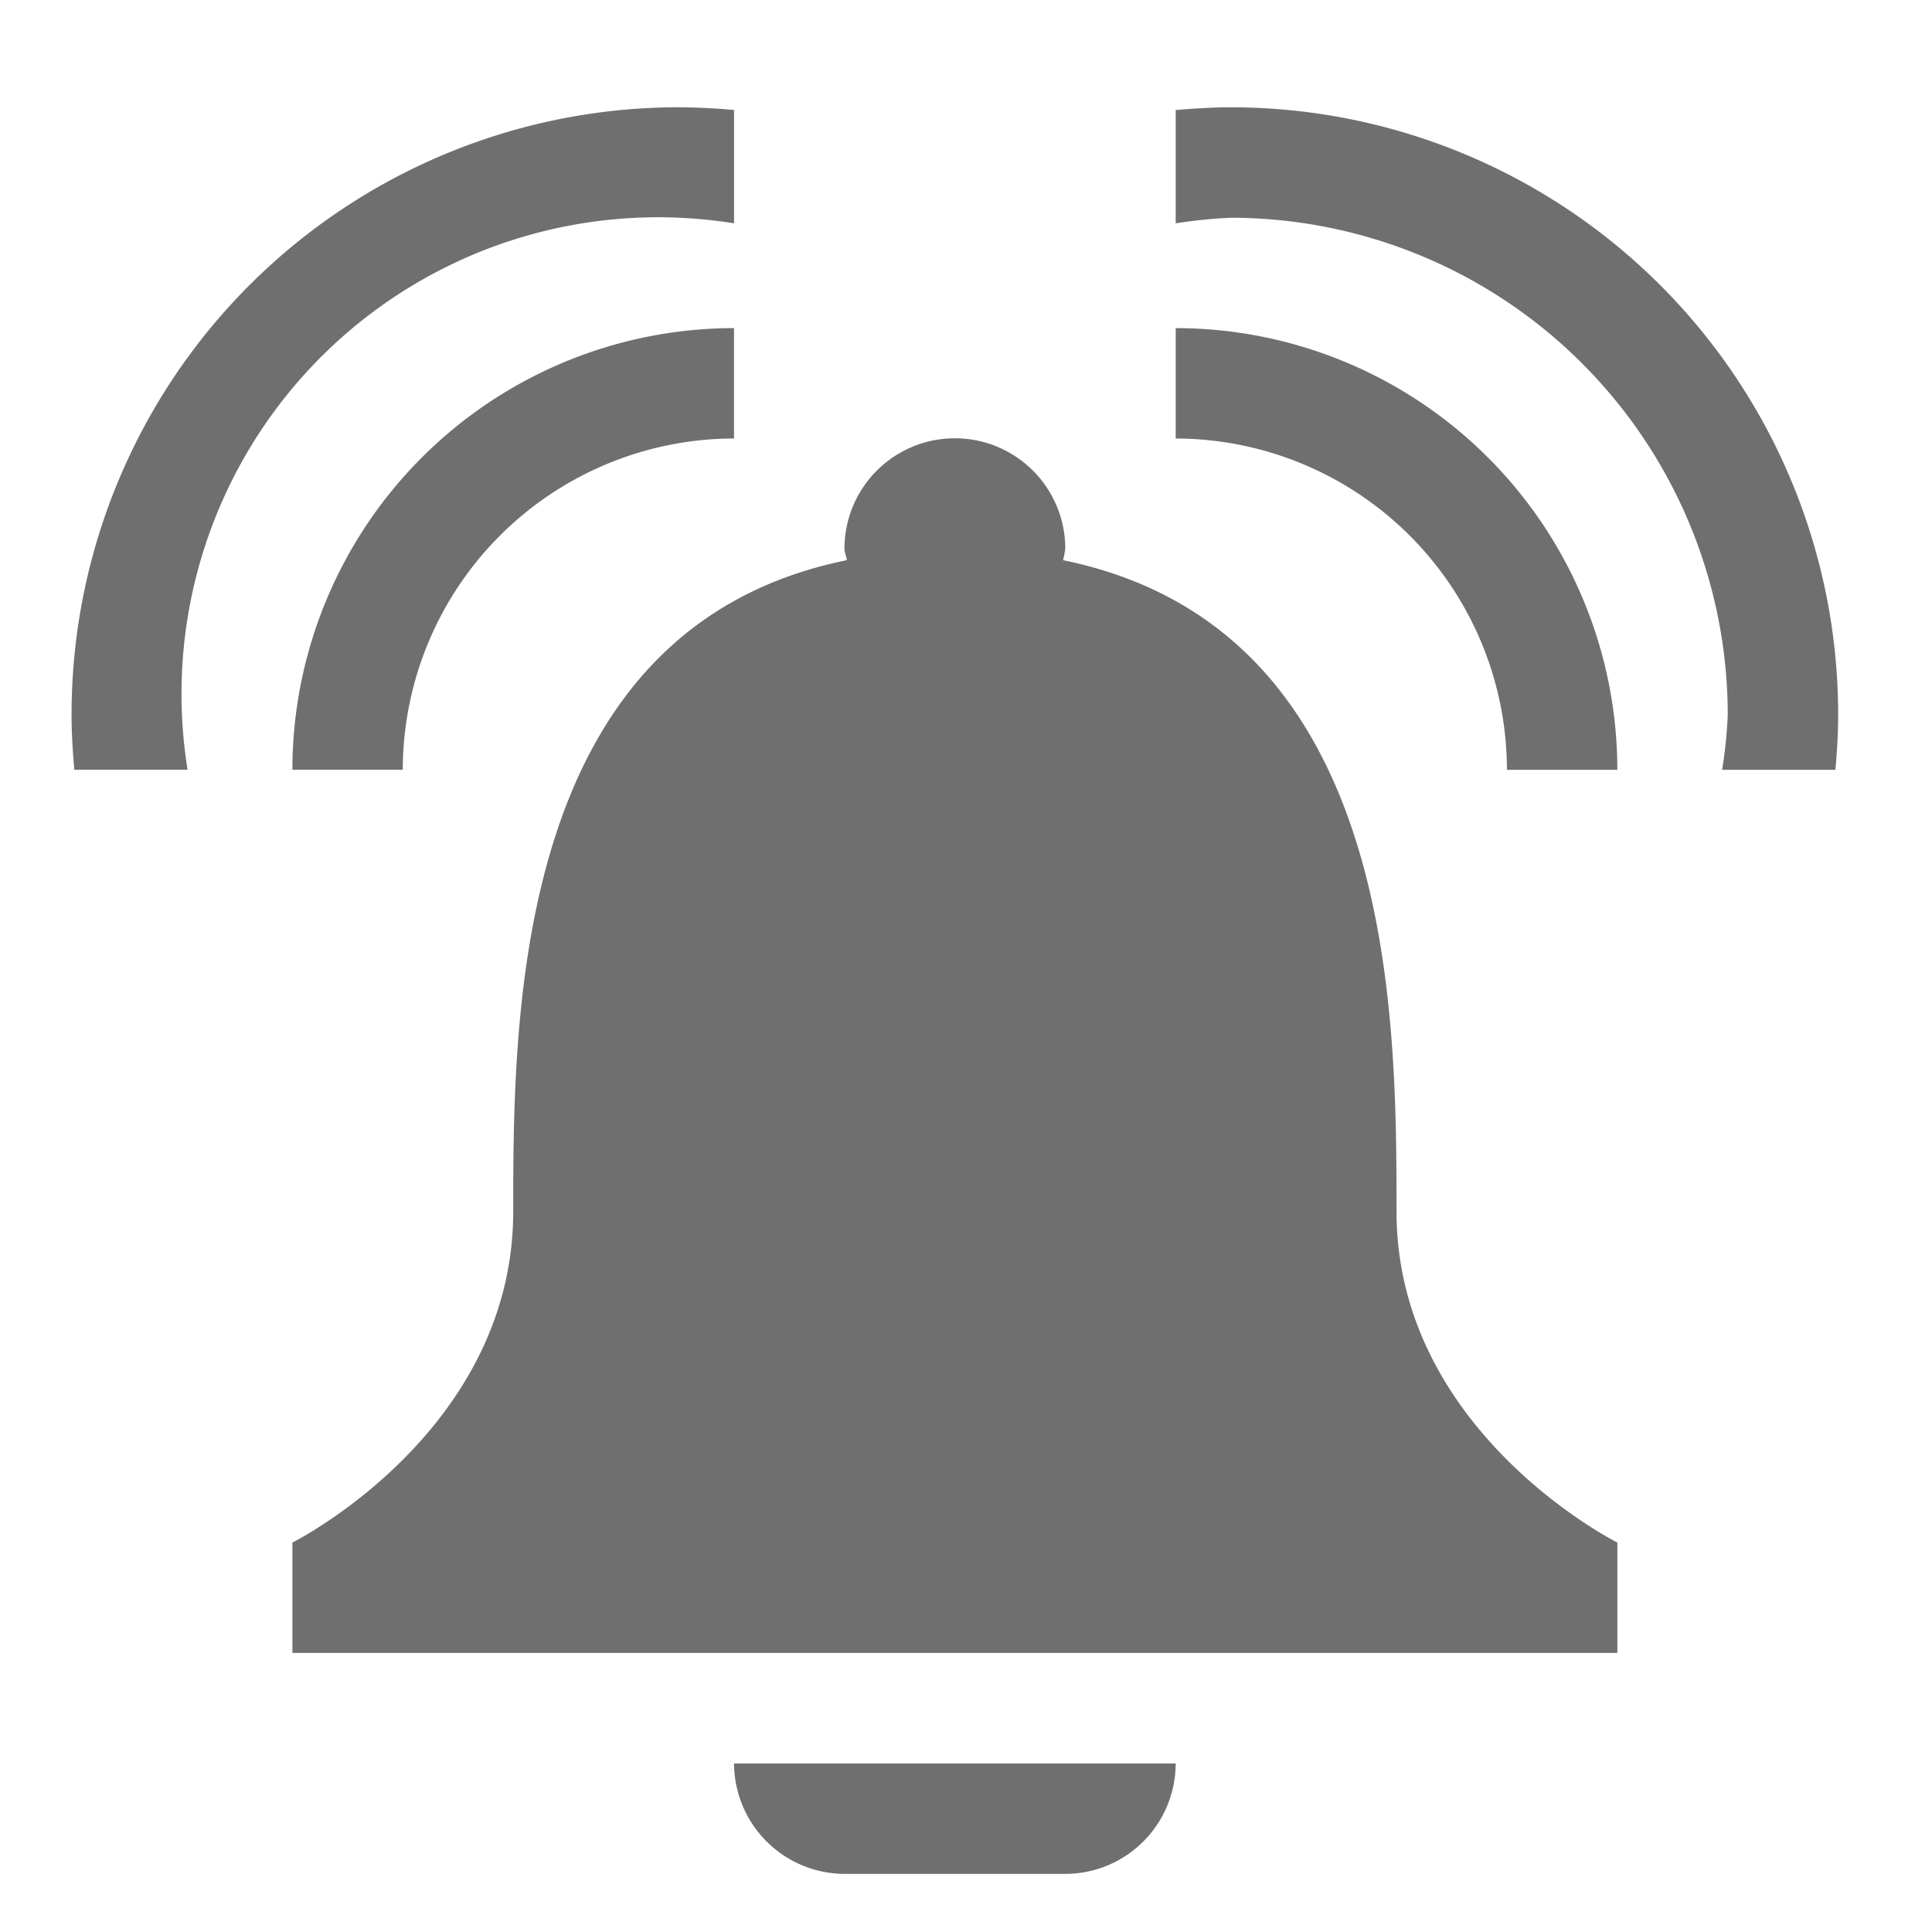 <svg xmlns="http://www.w3.org/2000/svg" width="54" height="54"><g fill="#6f6f6f"><path d="M34.404 2.999c-.518 0-1.031.034-1.543.077v3.167a13.732 13.732 0 011.543-.157 13.9 13.9 0 0113.887 13.887 12.676 12.676 0 01-.157 1.543H51.3c.046-.506.077-1.019.077-1.543A16.976 16.976 0 0034.404 2.999z"/><path d="M32.861 9.171v3.086a9.27 9.27 0 019.258 9.259h3.086A12.347 12.347 0 0032.861 9.171zM18.974 6.085a13.444 13.444 0 011.543.157V3.075a18.133 18.133 0 00-1.543-.077A16.976 16.976 0 002 19.972c0 .524.034 1.037.077 1.543h3.166a13.322 13.322 0 0113.73-15.43z"/><path d="M8.172 21.515h3.086a9.27 9.27 0 019.258-9.259V9.171A12.351 12.351 0 008.172 21.515zm15.431 30.861h6.172a3.091 3.091 0 003.086-3.086H20.517a3.1 3.1 0 003.086 3.086zm15.43-18.519c0-5.611-.031-16.3-9.32-18.2a2.785 2.785 0 00.062-.321 3.086 3.086 0 10-6.172 0c0 .115.056.21.065.321-9.286 1.893-9.323 12.585-9.323 18.2 0 6.172-6.172 9.258-6.172 9.258V46.2h37.033v-3.085s-6.173-3.084-6.173-9.258z"/></g></svg>